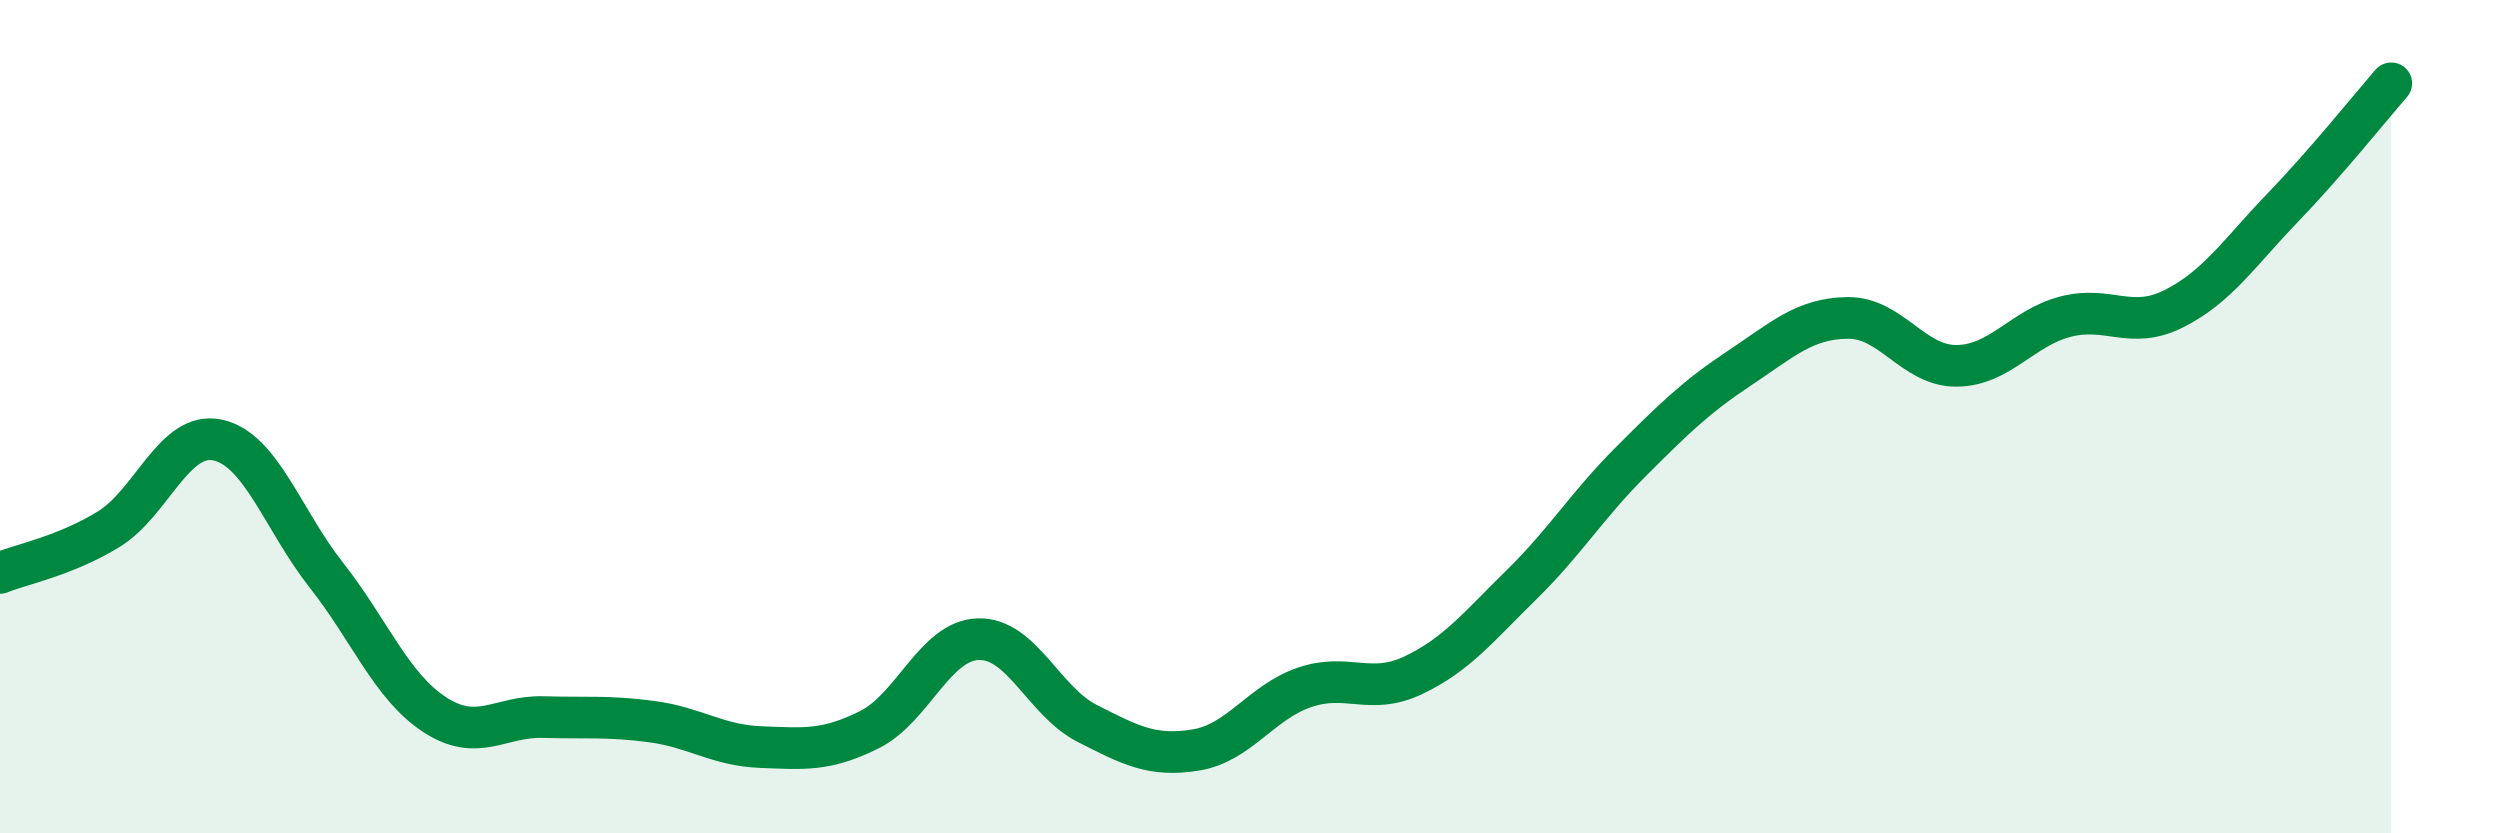 
    <svg width="60" height="20" viewBox="0 0 60 20" xmlns="http://www.w3.org/2000/svg">
      <path
        d="M 0,13.75 C 0.52,13.54 1.57,13.34 2.61,12.7 C 3.65,12.06 4.18,10.34 5.22,10.56 C 6.26,10.78 6.79,12.48 7.83,13.8 C 8.87,15.12 9.39,16.47 10.43,17.15 C 11.47,17.83 12,17.18 13.04,17.21 C 14.08,17.24 14.61,17.18 15.65,17.32 C 16.69,17.46 17.22,17.89 18.26,17.93 C 19.3,17.97 19.83,18.03 20.87,17.51 C 21.91,16.99 22.44,15.37 23.48,15.34 C 24.52,15.31 25.05,16.83 26.09,17.36 C 27.13,17.89 27.66,18.17 28.7,18 C 29.74,17.83 30.26,16.86 31.3,16.5 C 32.34,16.14 32.87,16.7 33.91,16.21 C 34.95,15.72 35.48,15.05 36.52,14.03 C 37.56,13.01 38.09,12.13 39.13,11.09 C 40.17,10.05 40.7,9.53 41.74,8.84 C 42.78,8.15 43.31,7.64 44.35,7.63 C 45.39,7.62 45.92,8.79 46.96,8.78 C 48,8.77 48.53,7.87 49.57,7.6 C 50.61,7.33 51.13,7.93 52.17,7.41 C 53.21,6.89 53.74,6.07 54.78,4.99 C 55.82,3.91 56.87,2.6 57.39,2L57.39 20L0 20Z"
        fill="#008740"
        opacity="0.1"
        stroke-linecap="round"
        stroke-linejoin="round"
      />
      <path
        d="M 0,13.75 C 0.52,13.54 1.57,13.34 2.61,12.7 C 3.65,12.06 4.18,10.34 5.22,10.56 C 6.26,10.78 6.79,12.48 7.83,13.8 C 8.87,15.12 9.39,16.47 10.43,17.15 C 11.47,17.83 12,17.18 13.04,17.21 C 14.08,17.24 14.61,17.18 15.65,17.32 C 16.69,17.46 17.22,17.89 18.26,17.93 C 19.3,17.97 19.83,18.03 20.87,17.51 C 21.91,16.99 22.44,15.37 23.48,15.34 C 24.52,15.31 25.05,16.83 26.09,17.36 C 27.13,17.89 27.66,18.17 28.7,18 C 29.74,17.83 30.26,16.86 31.3,16.5 C 32.34,16.14 32.87,16.7 33.91,16.21 C 34.95,15.72 35.48,15.05 36.52,14.03 C 37.56,13.01 38.09,12.13 39.13,11.09 C 40.17,10.05 40.7,9.53 41.74,8.84 C 42.78,8.15 43.31,7.64 44.35,7.63 C 45.39,7.62 45.92,8.79 46.96,8.78 C 48,8.77 48.53,7.87 49.57,7.6 C 50.61,7.33 51.13,7.93 52.17,7.41 C 53.21,6.89 53.74,6.07 54.78,4.99 C 55.82,3.91 56.87,2.6 57.39,2"
        stroke="#008740"
        stroke-width="1"
        fill="none"
        stroke-linecap="round"
        stroke-linejoin="round"
      />
    </svg>
  